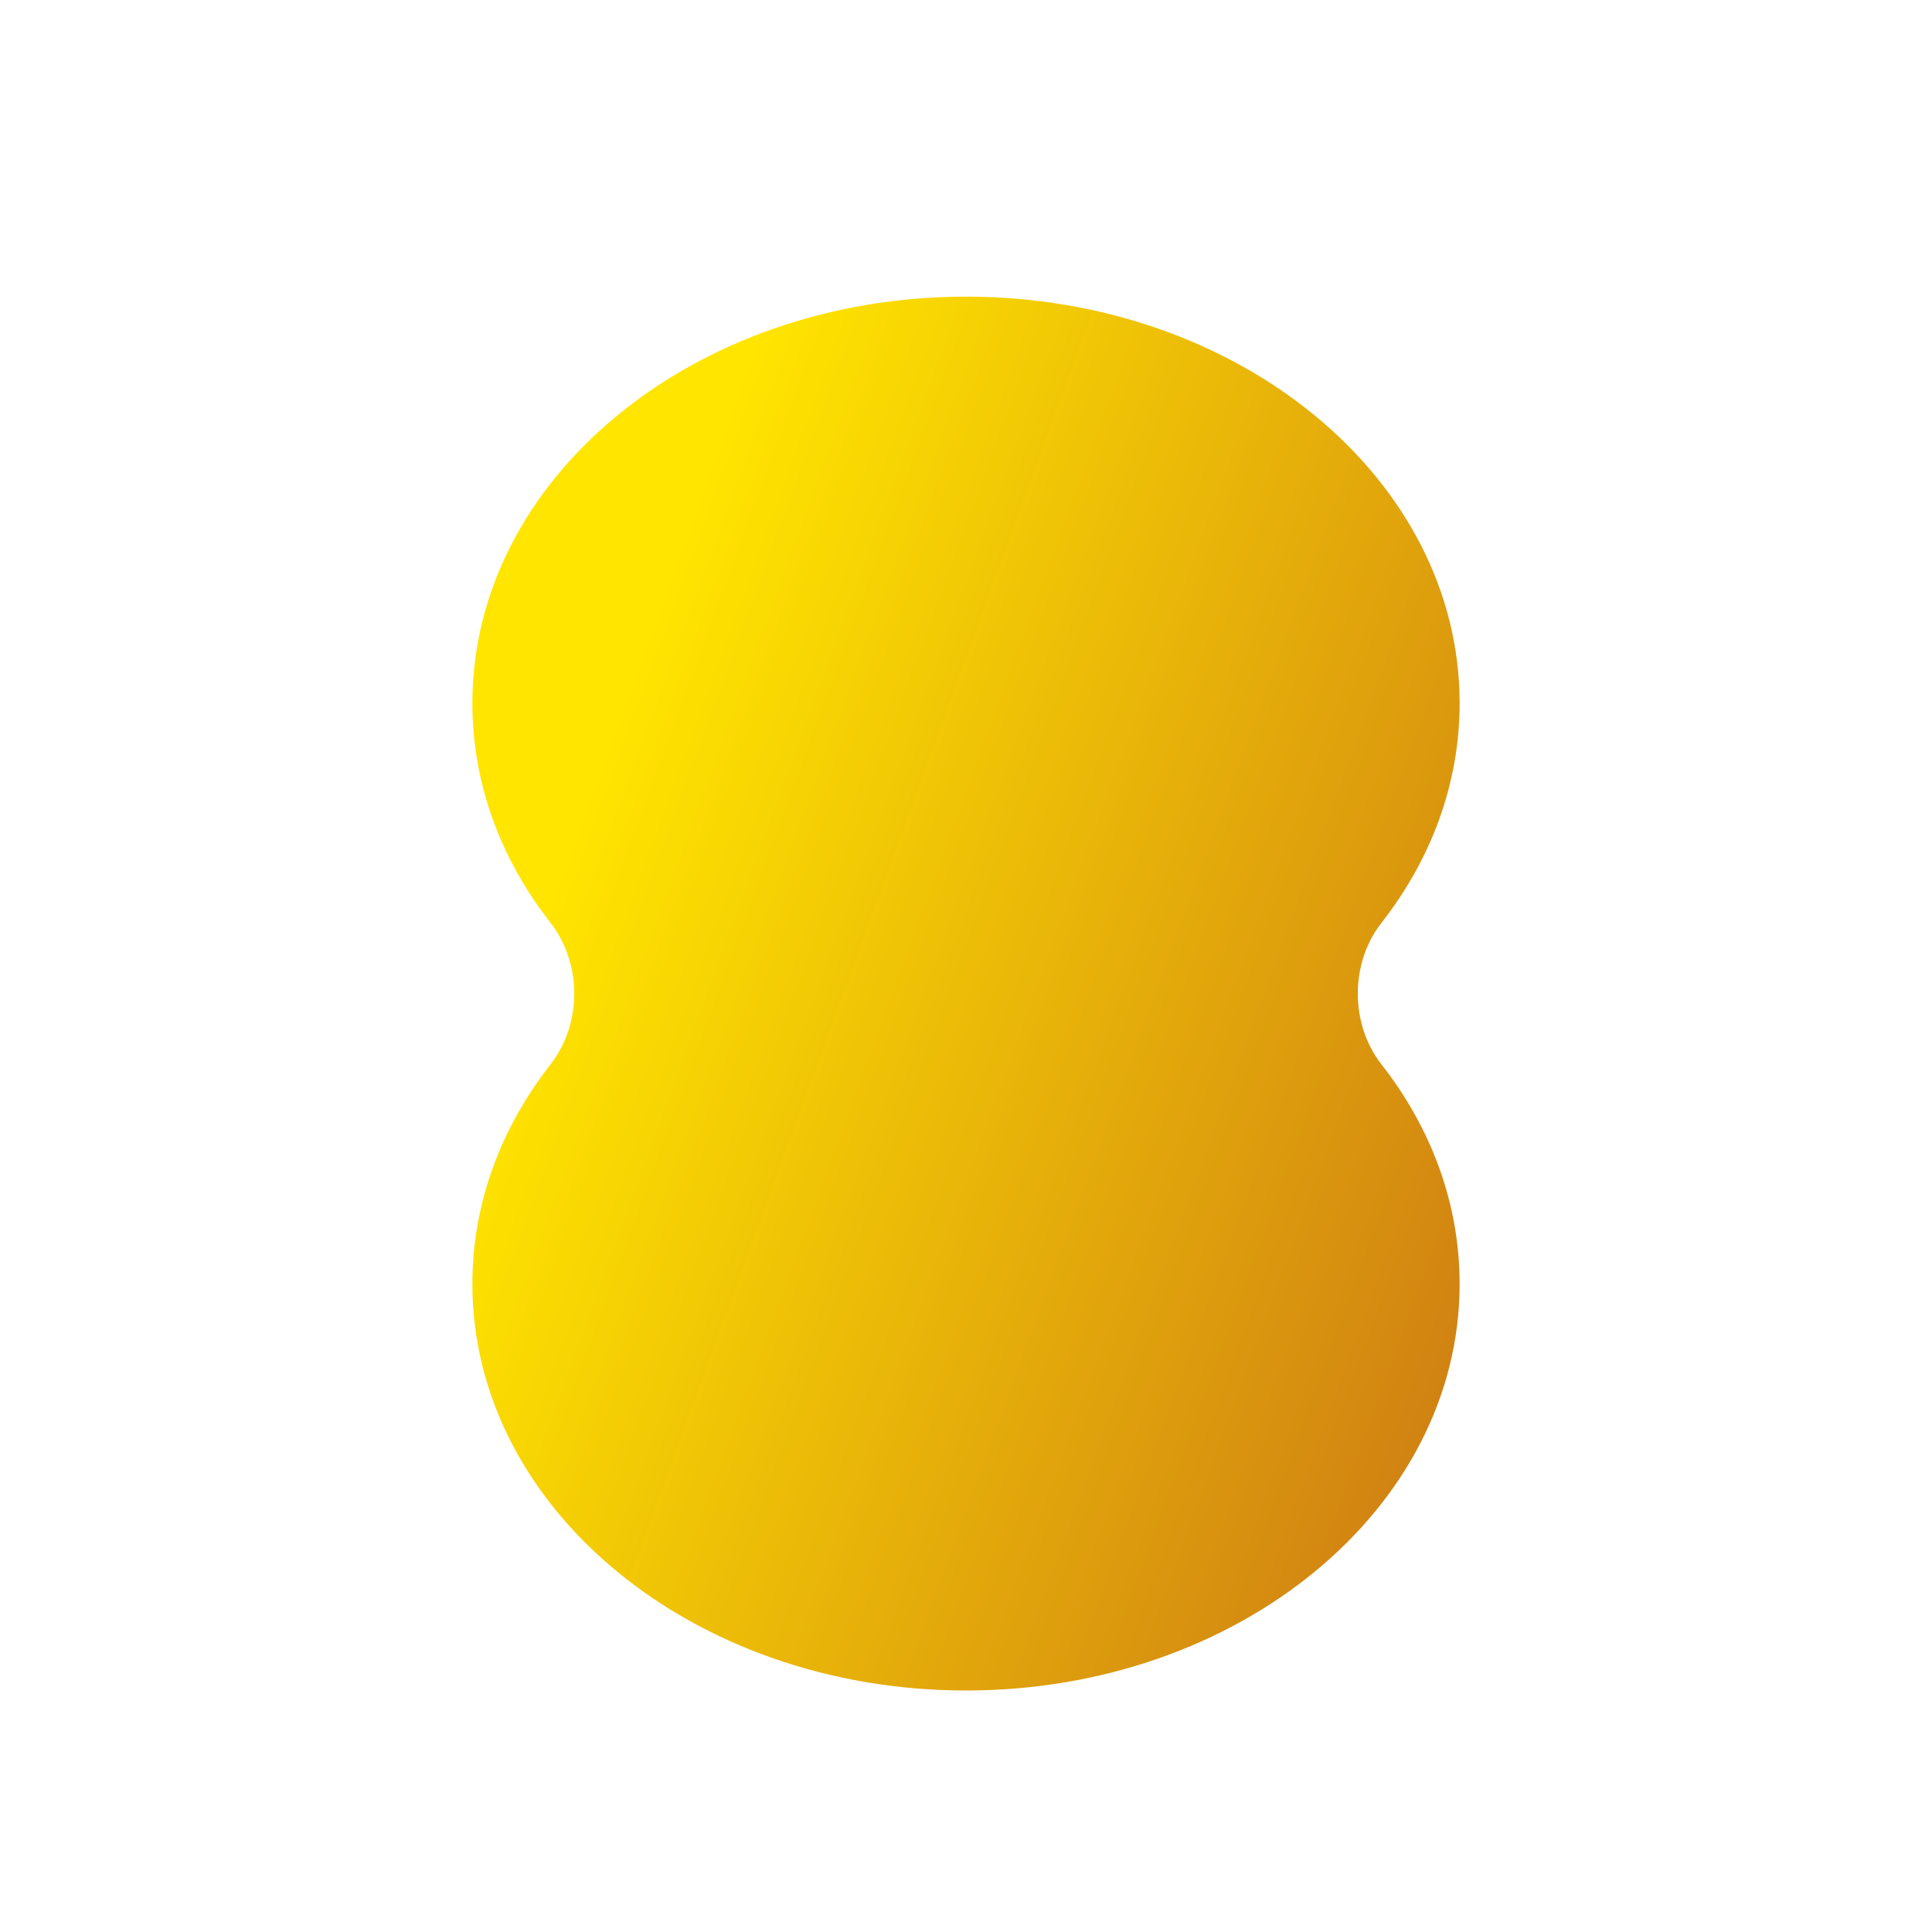 <svg width="24" height="24" viewBox="0 0 24 24" fill="none" xmlns="http://www.w3.org/2000/svg">
<path d="M17.161 13.222C16.769 12.72 16.769 11.966 17.161 11.464C17.776 10.677 18.132 9.741 18.132 8.736C18.132 5.946 15.387 3.685 12 3.685C8.613 3.685 5.868 5.946 5.868 8.736C5.868 9.741 6.224 10.677 6.839 11.464C7.231 11.966 7.231 12.72 6.839 13.222C6.224 14.009 5.868 14.945 5.868 15.95C5.868 18.739 8.613 21 12 21C15.387 21 18.132 18.739 18.132 15.95C18.132 14.945 17.776 14.009 17.161 13.222Z" fill="url(#paint0_linear_6_2713)"/>
<defs>
<linearGradient id="paint0_linear_6_2713" x1="5.868" y1="4.768" x2="21.895" y2="10.628" gradientUnits="userSpaceOnUse">
<stop offset="0.182" stop-color="#FFE500"/>
<stop offset="0.996" stop-color="#CC7814"/>
</linearGradient>
</defs>
</svg>
